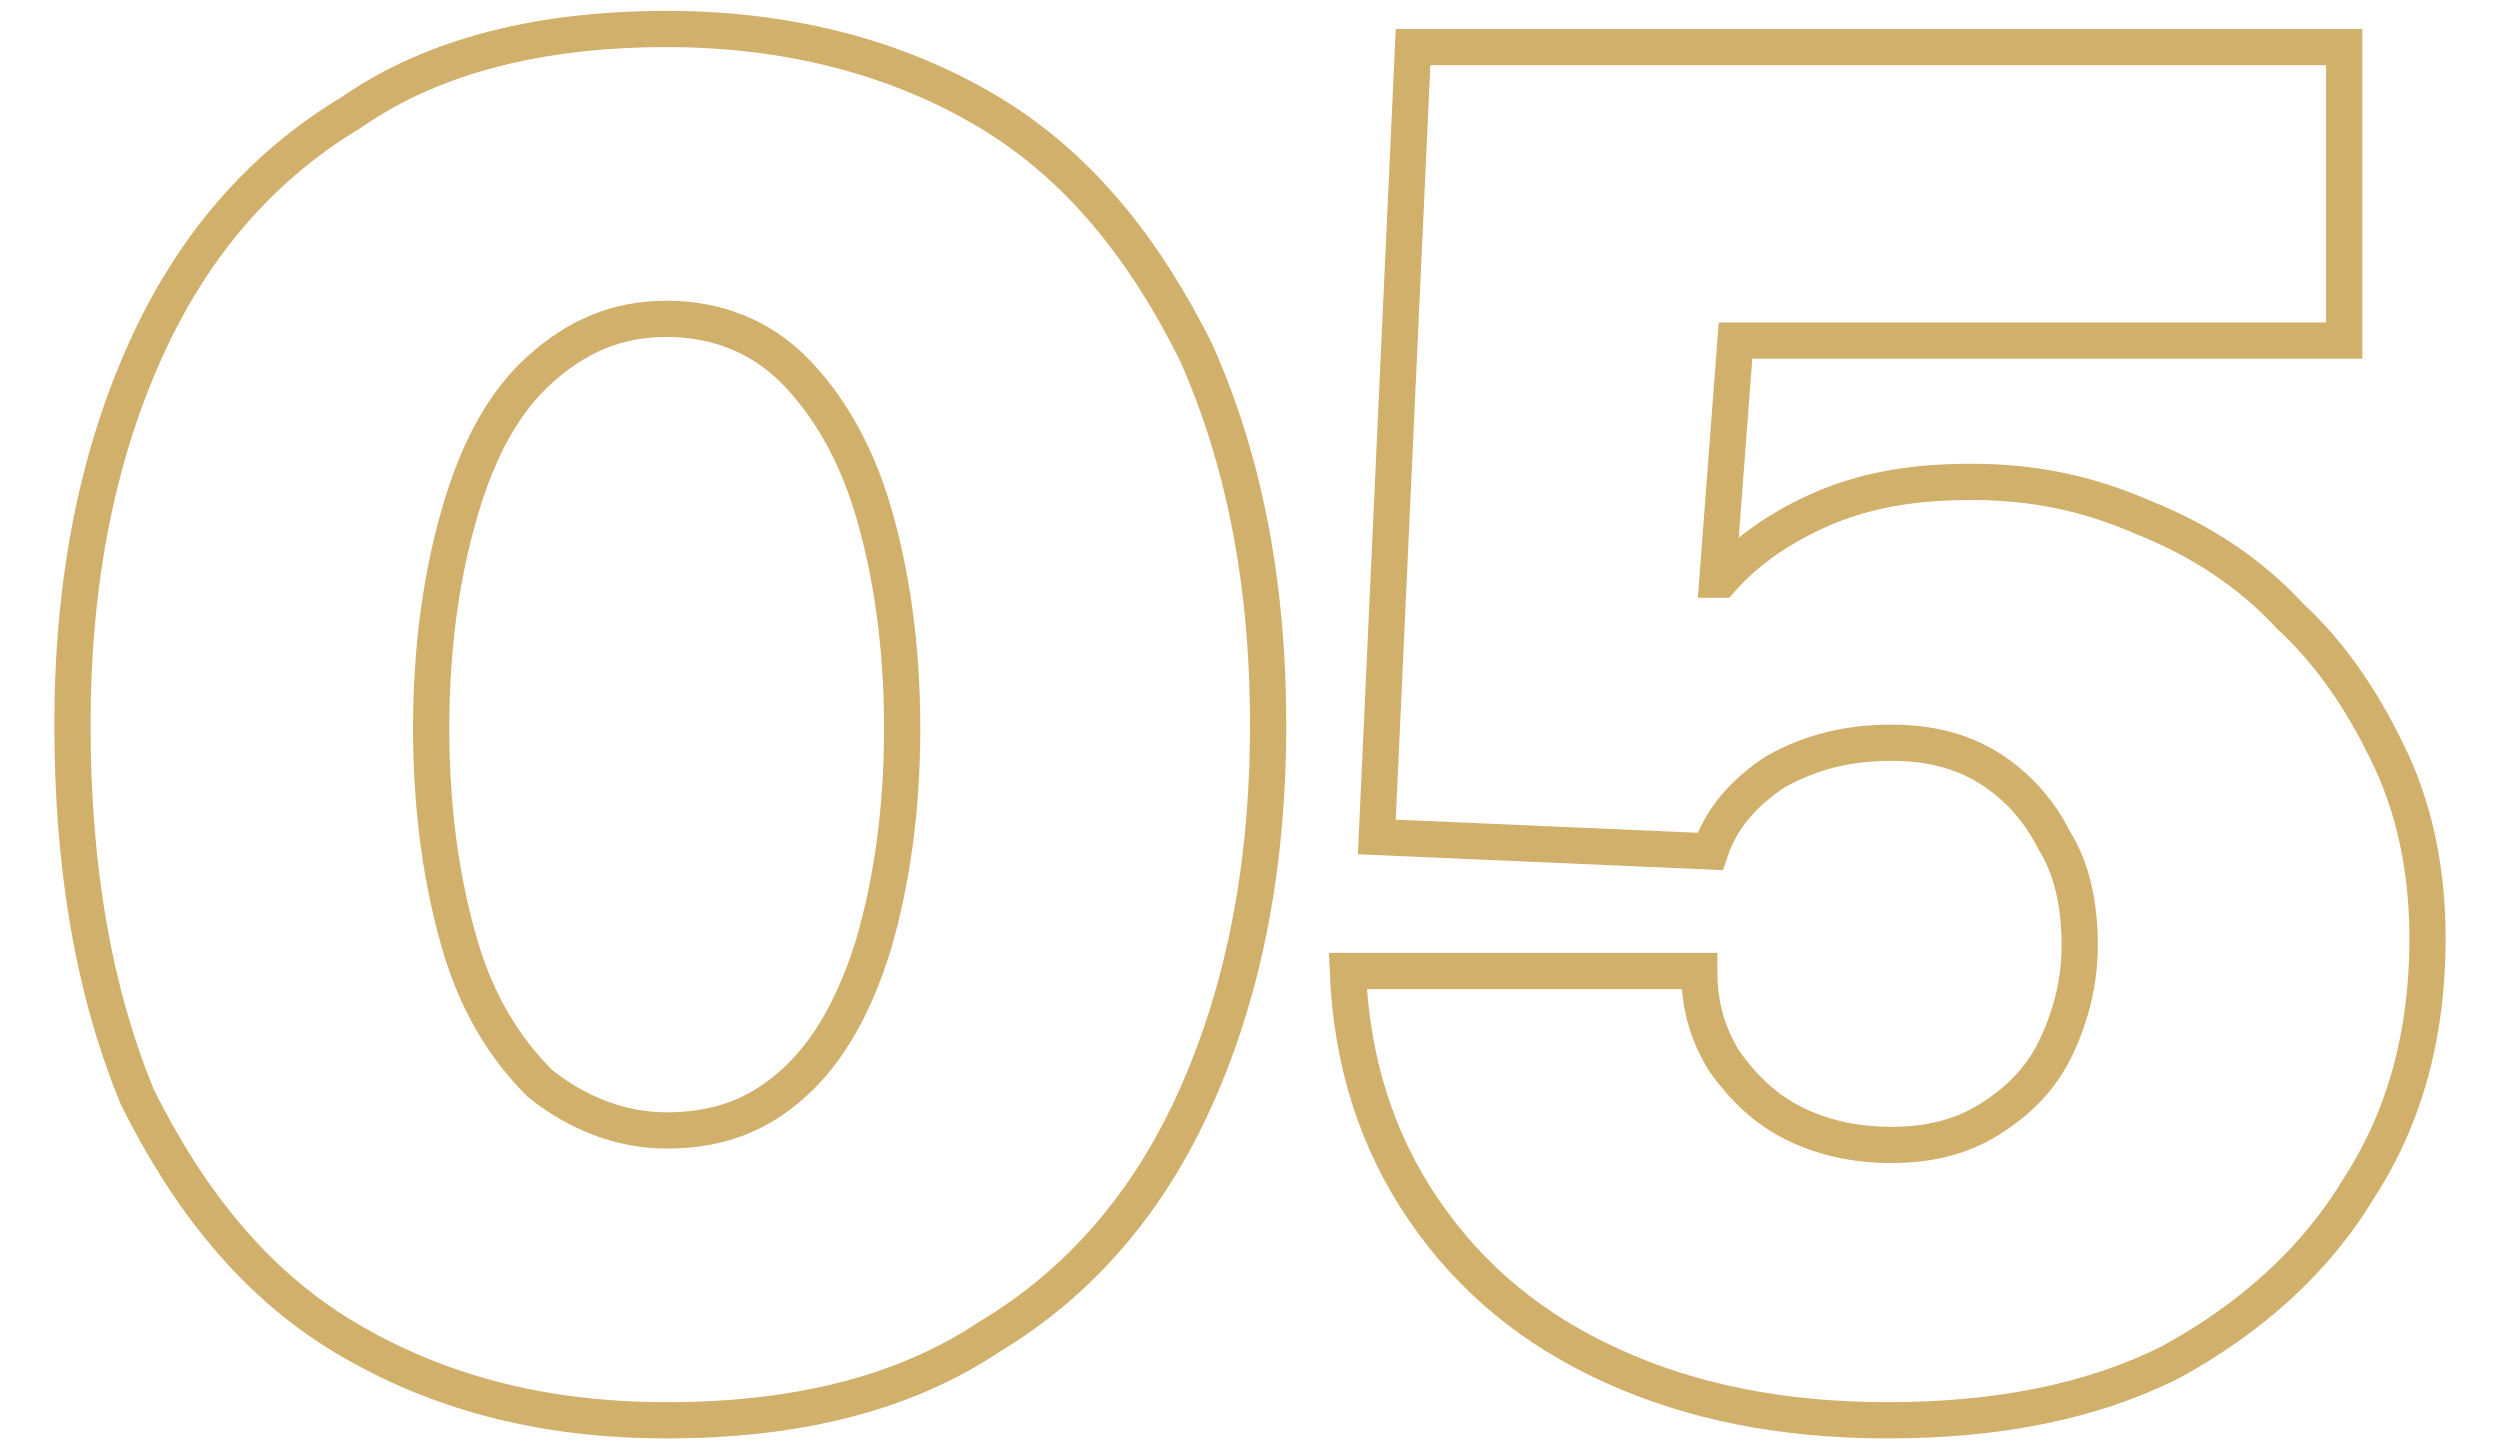 <?xml version="1.0" encoding="utf-8"?>
<!-- Generator: Adobe Illustrator 27.1.0, SVG Export Plug-In . SVG Version: 6.00 Build 0)  -->
<svg version="1.1" id="Layer_1" xmlns="http://www.w3.org/2000/svg" xmlns:xlink="http://www.w3.org/1999/xlink" x="0px" y="0px"
	 viewBox="0 0 69 40" style="enable-background:new 0 0 69 40;" xml:space="preserve">
<style type="text/css">
	.st0{fill:none;stroke:#D1B06B;stroke-miterlimit:10;}
</style>
<g>
	<path class="st0" d="M18.4,39.2c-3.5,0-6.4-0.8-8.9-2.3c-2.5-1.5-4.3-3.8-5.7-6.6C2.6,27.4,2,24,2,20c0-4,0.7-7.4,2-10.3
		c1.3-2.9,3.2-5.1,5.7-6.6C12,1.5,15,0.8,18.4,0.8s6.4,0.8,8.9,2.3c2.5,1.5,4.3,3.8,5.7,6.6c1.3,2.9,2,6.3,2,10.3
		c0,4-0.7,7.4-2,10.3c-1.3,2.9-3.2,5.1-5.7,6.6C24.9,38.5,21.9,39.2,18.4,39.2z M18.4,31.2c1.4,0,2.5-0.4,3.5-1.3
		c1-0.9,1.7-2.2,2.2-3.8c0.5-1.7,0.8-3.7,0.8-6c0-2.3-0.3-4.3-0.8-6c-0.5-1.7-1.3-3-2.2-3.9s-2.1-1.4-3.5-1.4s-2.5,0.5-3.5,1.4
		c-1,0.9-1.7,2.2-2.2,3.9c-0.5,1.7-0.8,3.7-0.8,6c0,2.3,0.3,4.3,0.8,6c0.5,1.7,1.3,2.9,2.2,3.8C15.9,30.7,17.1,31.2,18.4,31.2z"/>
	<path class="st0" d="M52.1,39.2c-2.9,0-5.4-0.5-7.6-1.5c-2.2-1-3.9-2.4-5.2-4.3c-1.3-1.9-2-4.1-2.1-6.6h9.7c0,0.9,0.2,1.7,0.7,2.5
		c0.5,0.7,1.1,1.3,1.9,1.7c0.8,0.4,1.7,0.6,2.7,0.6c1,0,1.9-0.2,2.7-0.7c0.8-0.5,1.4-1.1,1.8-1.9c0.4-0.8,0.7-1.8,0.7-2.9
		c0-1.1-0.2-2.1-0.7-2.9c-0.4-0.8-1-1.5-1.8-2c-0.8-0.5-1.7-0.7-2.7-0.7c-1.3,0-2.3,0.3-3.2,0.8c-0.9,0.6-1.5,1.3-1.8,2.2l-9.2-0.4
		L39,1.3h25.7v8.1H47.9L47.4,16h0.1c0.7-0.8,1.7-1.5,2.9-2c1.2-0.5,2.5-0.7,4-0.7c1.7,0,3.2,0.3,4.8,1c1.5,0.6,2.9,1.5,4,2.7
		c1.2,1.1,2.1,2.5,2.8,4c0.7,1.5,1,3.2,1,4.9c0,2.6-0.6,4.9-1.9,6.9c-1.2,2-3,3.6-5.2,4.8C57.7,38.7,55.1,39.2,52.1,39.2z"/>
</g>
</svg>
